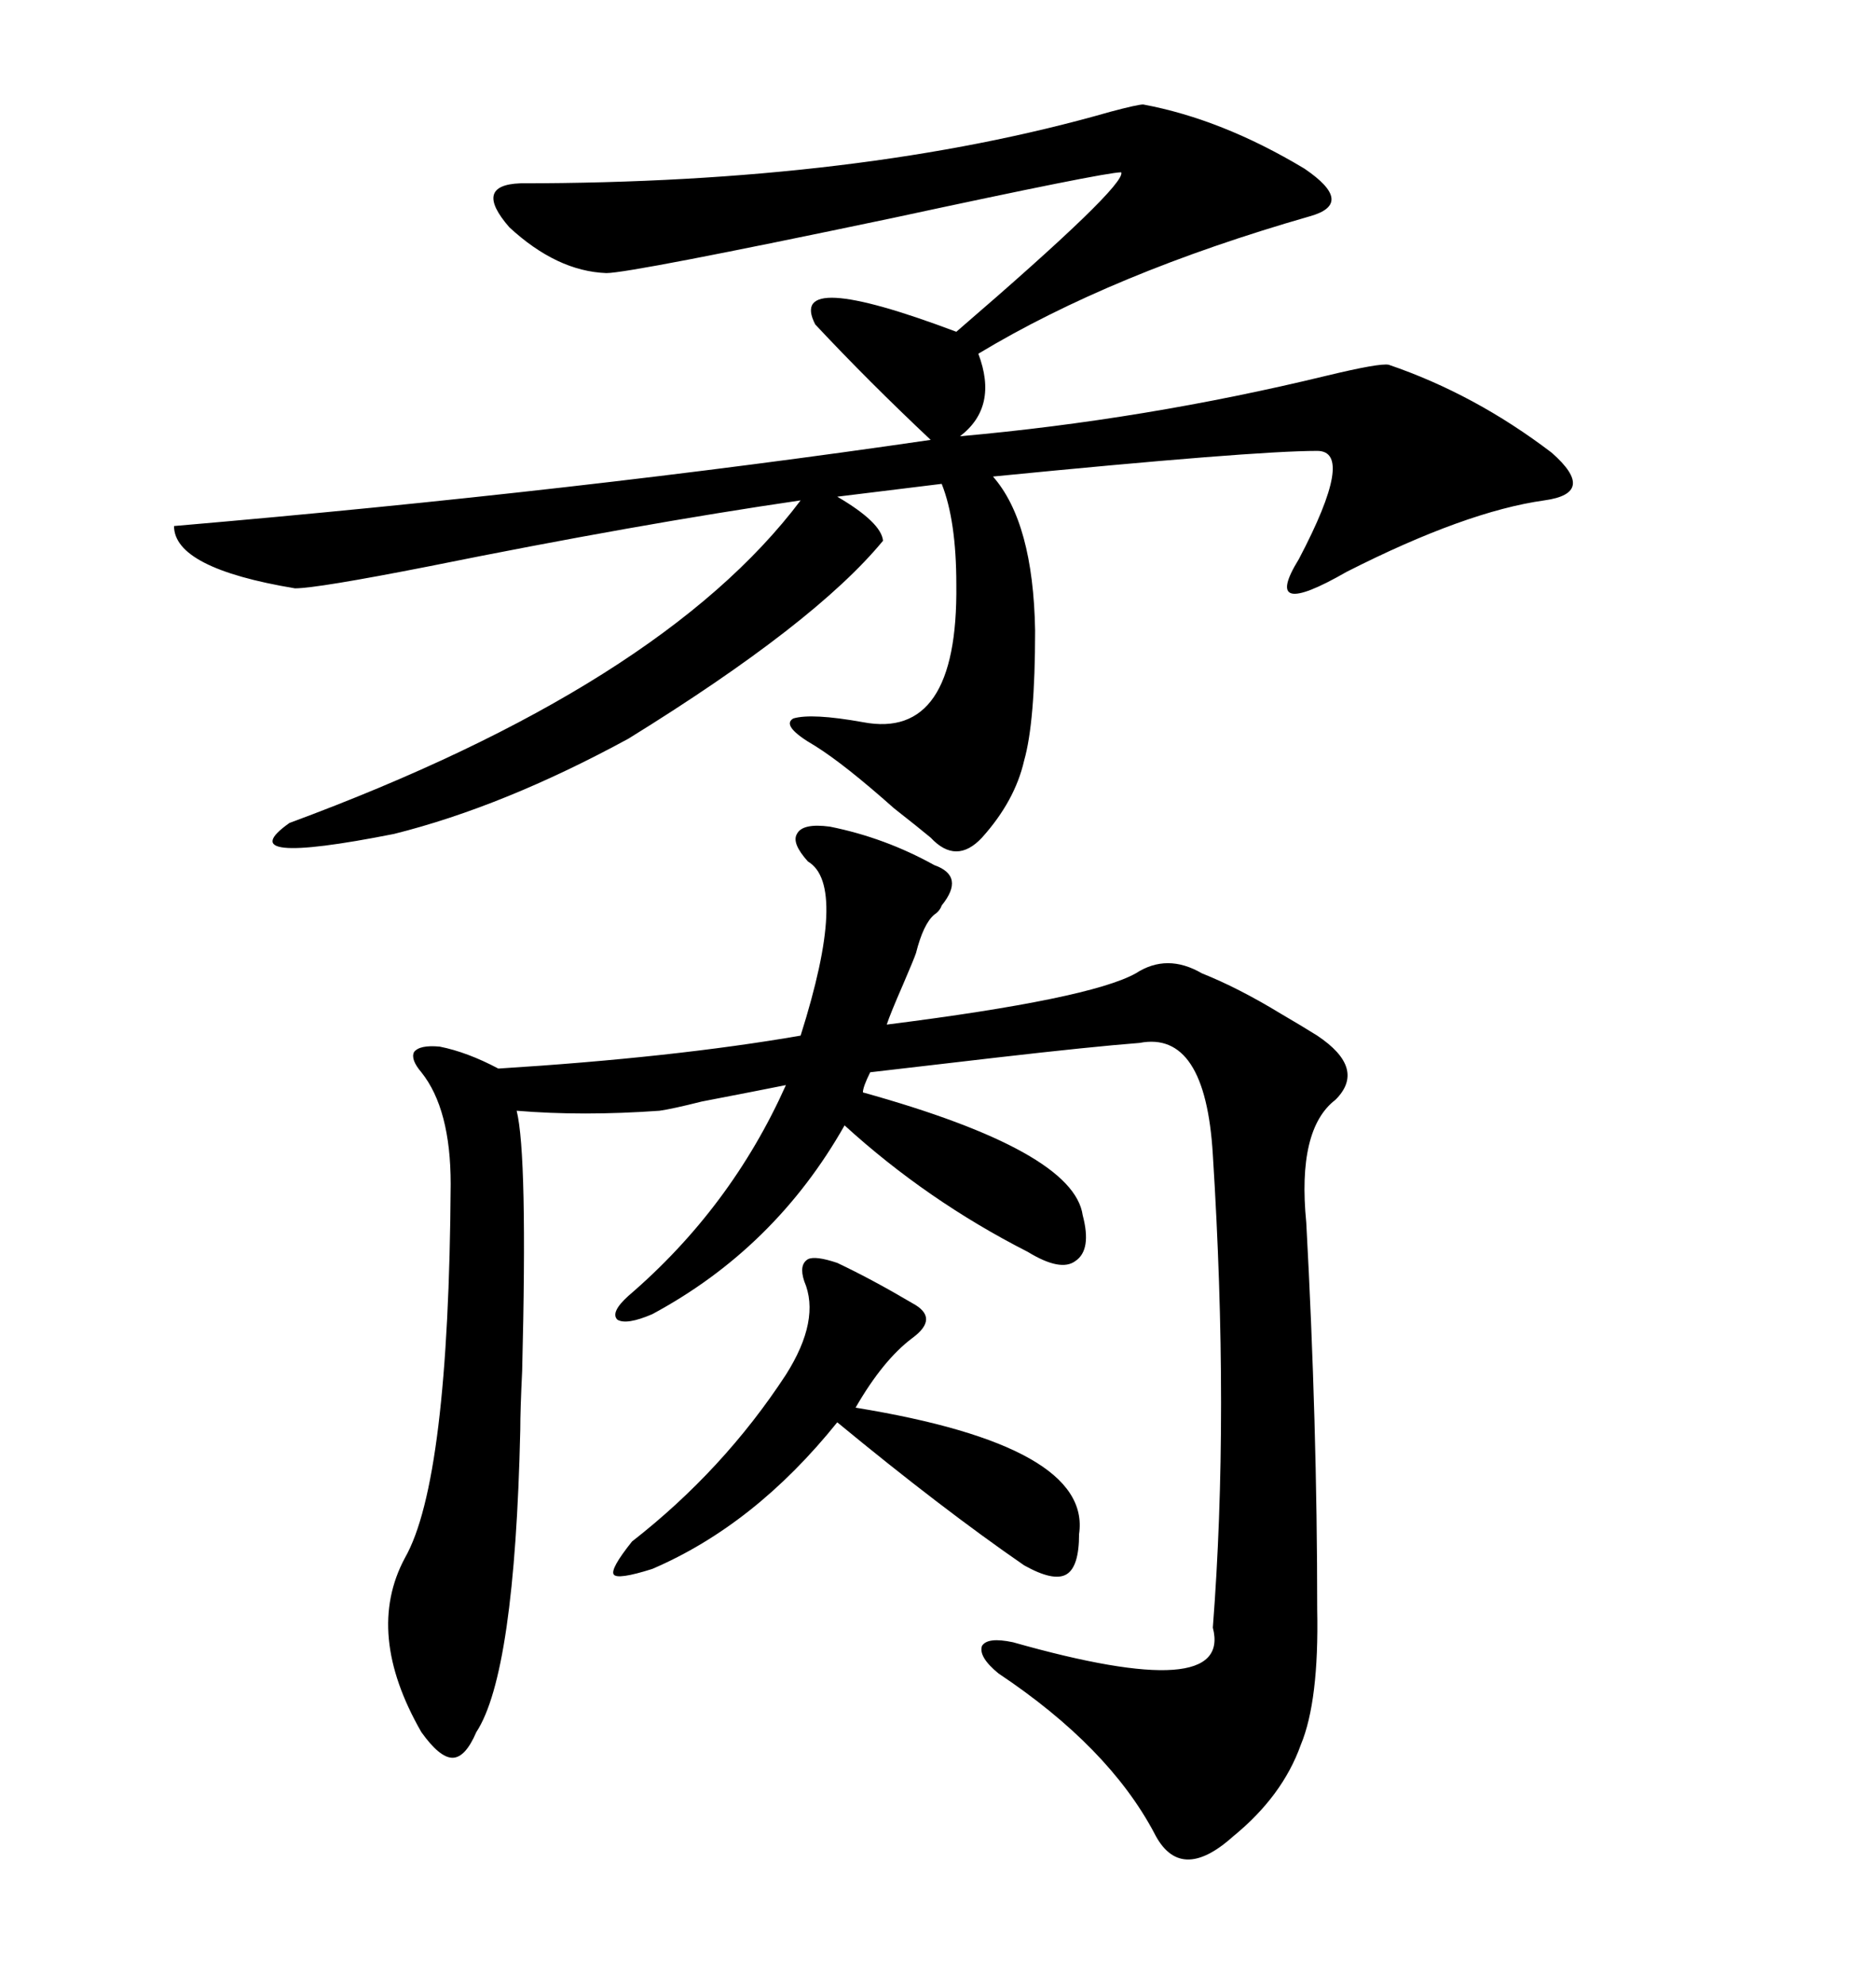 <svg xmlns="http://www.w3.org/2000/svg" xmlns:xlink="http://www.w3.org/1999/xlink" width="300" height="317.285"><path d="M182.81 16.70L182.81 16.70Q195.41 19.04 208.59 26.95L208.59 26.95Q216.80 32.52 209.47 34.57L209.47 34.57Q177.83 43.65 156.45 56.54L156.45 56.54Q159.67 65.04 153.52 69.73L153.52 69.73Q183.11 67.09 212.11 60.06L212.11 60.06Q220.61 58.01 222.07 58.30L222.07 58.30Q235.84 62.99 248.14 72.36L248.14 72.36Q255.47 78.81 246.97 79.98L246.97 79.98Q234.38 81.74 215.33 91.41L215.33 91.41Q201.56 99.32 207.71 89.36L207.71 89.36Q216.80 72.07 210.64 72.07L210.64 72.07Q200.39 72.07 158.79 76.17L158.79 76.17Q165.23 83.50 165.53 100.78L165.53 100.78Q165.53 115.43 163.77 121.58L163.77 121.58Q162.30 128.03 157.03 133.89L157.03 133.89Q152.93 138.28 148.83 133.89L148.83 133.89Q147.07 132.42 142.97 129.20L142.97 129.20Q135.06 122.17 130.37 119.24L130.37 119.24Q124.80 116.02 126.86 114.84L126.86 114.84Q129.79 113.96 137.99 115.43L137.99 115.43Q153.22 118.36 152.93 93.46L152.93 93.46Q152.93 83.20 150.59 77.34L150.59 77.34L133.89 79.39Q140.92 83.50 141.21 86.43L141.21 86.43Q130.37 99.61 100.49 118.07L100.49 118.07Q80.57 128.91 62.99 133.30L62.99 133.30Q36.33 138.57 46.29 131.54L46.29 131.54Q105.76 109.57 128.03 79.98L128.03 79.98Q101.95 83.79 68.55 90.53L68.55 90.53Q50.68 94.04 47.17 94.04L47.17 94.04Q27.83 90.82 27.83 84.08L27.83 84.08Q92.58 78.52 148.83 70.31L148.83 70.31Q138.87 60.94 130.37 51.86L130.37 51.86Q125.68 42.77 152.93 53.03L152.93 53.03Q180.18 29.59 179.30 27.54L179.30 27.54Q176.66 27.54 142.68 34.86L142.68 34.86Q100.78 43.65 96.97 43.65L96.97 43.65Q89.06 43.36 81.45 36.33L81.45 36.33Q75.59 29.59 83.20 29.30L83.20 29.30Q137.70 29.30 177.54 17.87L177.54 17.87Q181.93 16.70 182.81 16.70ZM132.71 132.13L132.71 132.13Q141.50 133.89 149.41 138.28L149.41 138.28Q154.39 140.04 150.59 144.73L150.59 144.73Q150.29 145.61 149.41 146.19L149.41 146.19Q147.66 147.66 146.48 152.34L146.48 152.34Q146.19 153.22 144.43 157.32L144.43 157.32Q142.38 162.01 141.80 163.77L141.80 163.77Q174.32 159.67 181.64 155.57L181.64 155.57Q186.62 152.34 192.19 155.57L192.19 155.57Q198.05 157.91 204.79 162.01L204.79 162.01Q208.30 164.06 210.64 165.53L210.64 165.53Q218.55 170.80 213.57 175.78L213.57 175.78Q207.42 180.47 208.89 195.41L208.89 195.41Q210.64 227.64 210.64 257.23L210.64 257.23Q210.94 271.88 208.01 278.91L208.01 278.91Q205.08 287.11 197.17 293.55L197.17 293.55Q188.67 301.17 184.57 292.97L184.57 292.97Q177.25 279.20 159.67 267.48L159.67 267.48Q156.45 264.84 157.03 263.09L157.03 263.09Q157.91 261.62 162.01 262.50L162.01 262.50Q197.17 272.46 193.95 260.16L193.95 260.16Q196.58 226.17 193.95 184.57L193.95 184.57Q192.77 164.65 182.23 166.70L182.23 166.70Q174.61 167.29 159.38 169.04L159.38 169.04Q146.78 170.51 139.16 171.39L139.16 171.39Q137.99 173.73 137.99 174.61L137.99 174.61Q171.68 183.98 173.14 194.24L173.14 194.24Q174.61 199.80 171.97 201.56L171.97 201.56Q169.63 203.32 164.36 200.10L164.36 200.10Q148.24 191.89 135.06 179.88L135.06 179.88Q123.93 199.51 104.30 210.06L104.30 210.06Q100.20 211.82 98.73 210.94L98.73 210.94Q97.56 209.77 100.49 207.13L100.49 207.13Q116.89 193.07 125.68 173.44L125.68 173.44Q121.29 174.32 112.21 176.07L112.21 176.07Q107.52 177.25 105.47 177.54L105.47 177.54Q93.16 178.42 82.62 177.54L82.62 177.54Q84.38 184.57 83.50 219.14L83.50 219.14Q83.20 225.29 83.20 228.52L83.20 228.52Q82.32 267.48 76.17 276.86L76.17 276.86Q74.41 280.96 72.36 280.96L72.36 280.96Q70.31 280.96 67.38 276.86L67.38 276.86Q58.30 261.04 64.75 249.02L64.75 249.02Q71.78 236.72 72.07 189.26L72.07 189.26Q72.07 177.25 67.38 171.39L67.38 171.39Q65.63 169.34 66.21 168.16L66.21 168.16Q67.09 166.99 70.31 167.29L70.31 167.29Q74.71 168.16 79.69 170.80L79.69 170.80Q107.81 169.04 128.03 165.53L128.03 165.53Q135.64 141.50 129.20 137.70L129.20 137.70Q126.56 134.77 127.44 133.30L127.44 133.30Q128.32 131.54 132.71 132.13ZM133.89 201.86L133.89 201.86Q139.45 204.49 145.90 208.30L145.90 208.30Q150.29 210.64 145.90 213.87L145.90 213.87Q141.21 217.38 136.82 225L136.82 225Q174.61 231.15 172.56 245.21L172.56 245.21Q172.56 250.49 170.51 251.66L170.51 251.66Q168.46 252.83 163.77 250.20L163.77 250.20Q150.59 241.11 133.89 227.34L133.89 227.34Q120.70 243.75 104.30 250.78L104.30 250.78Q98.73 252.54 98.14 251.66L98.14 251.66Q97.56 250.78 101.07 246.39L101.07 246.39Q115.72 234.96 125.68 219.73L125.68 219.73Q131.25 210.94 128.61 204.79L128.61 204.79Q127.73 202.15 129.20 201.27L129.20 201.27Q130.37 200.68 133.89 201.86Z"/></svg>